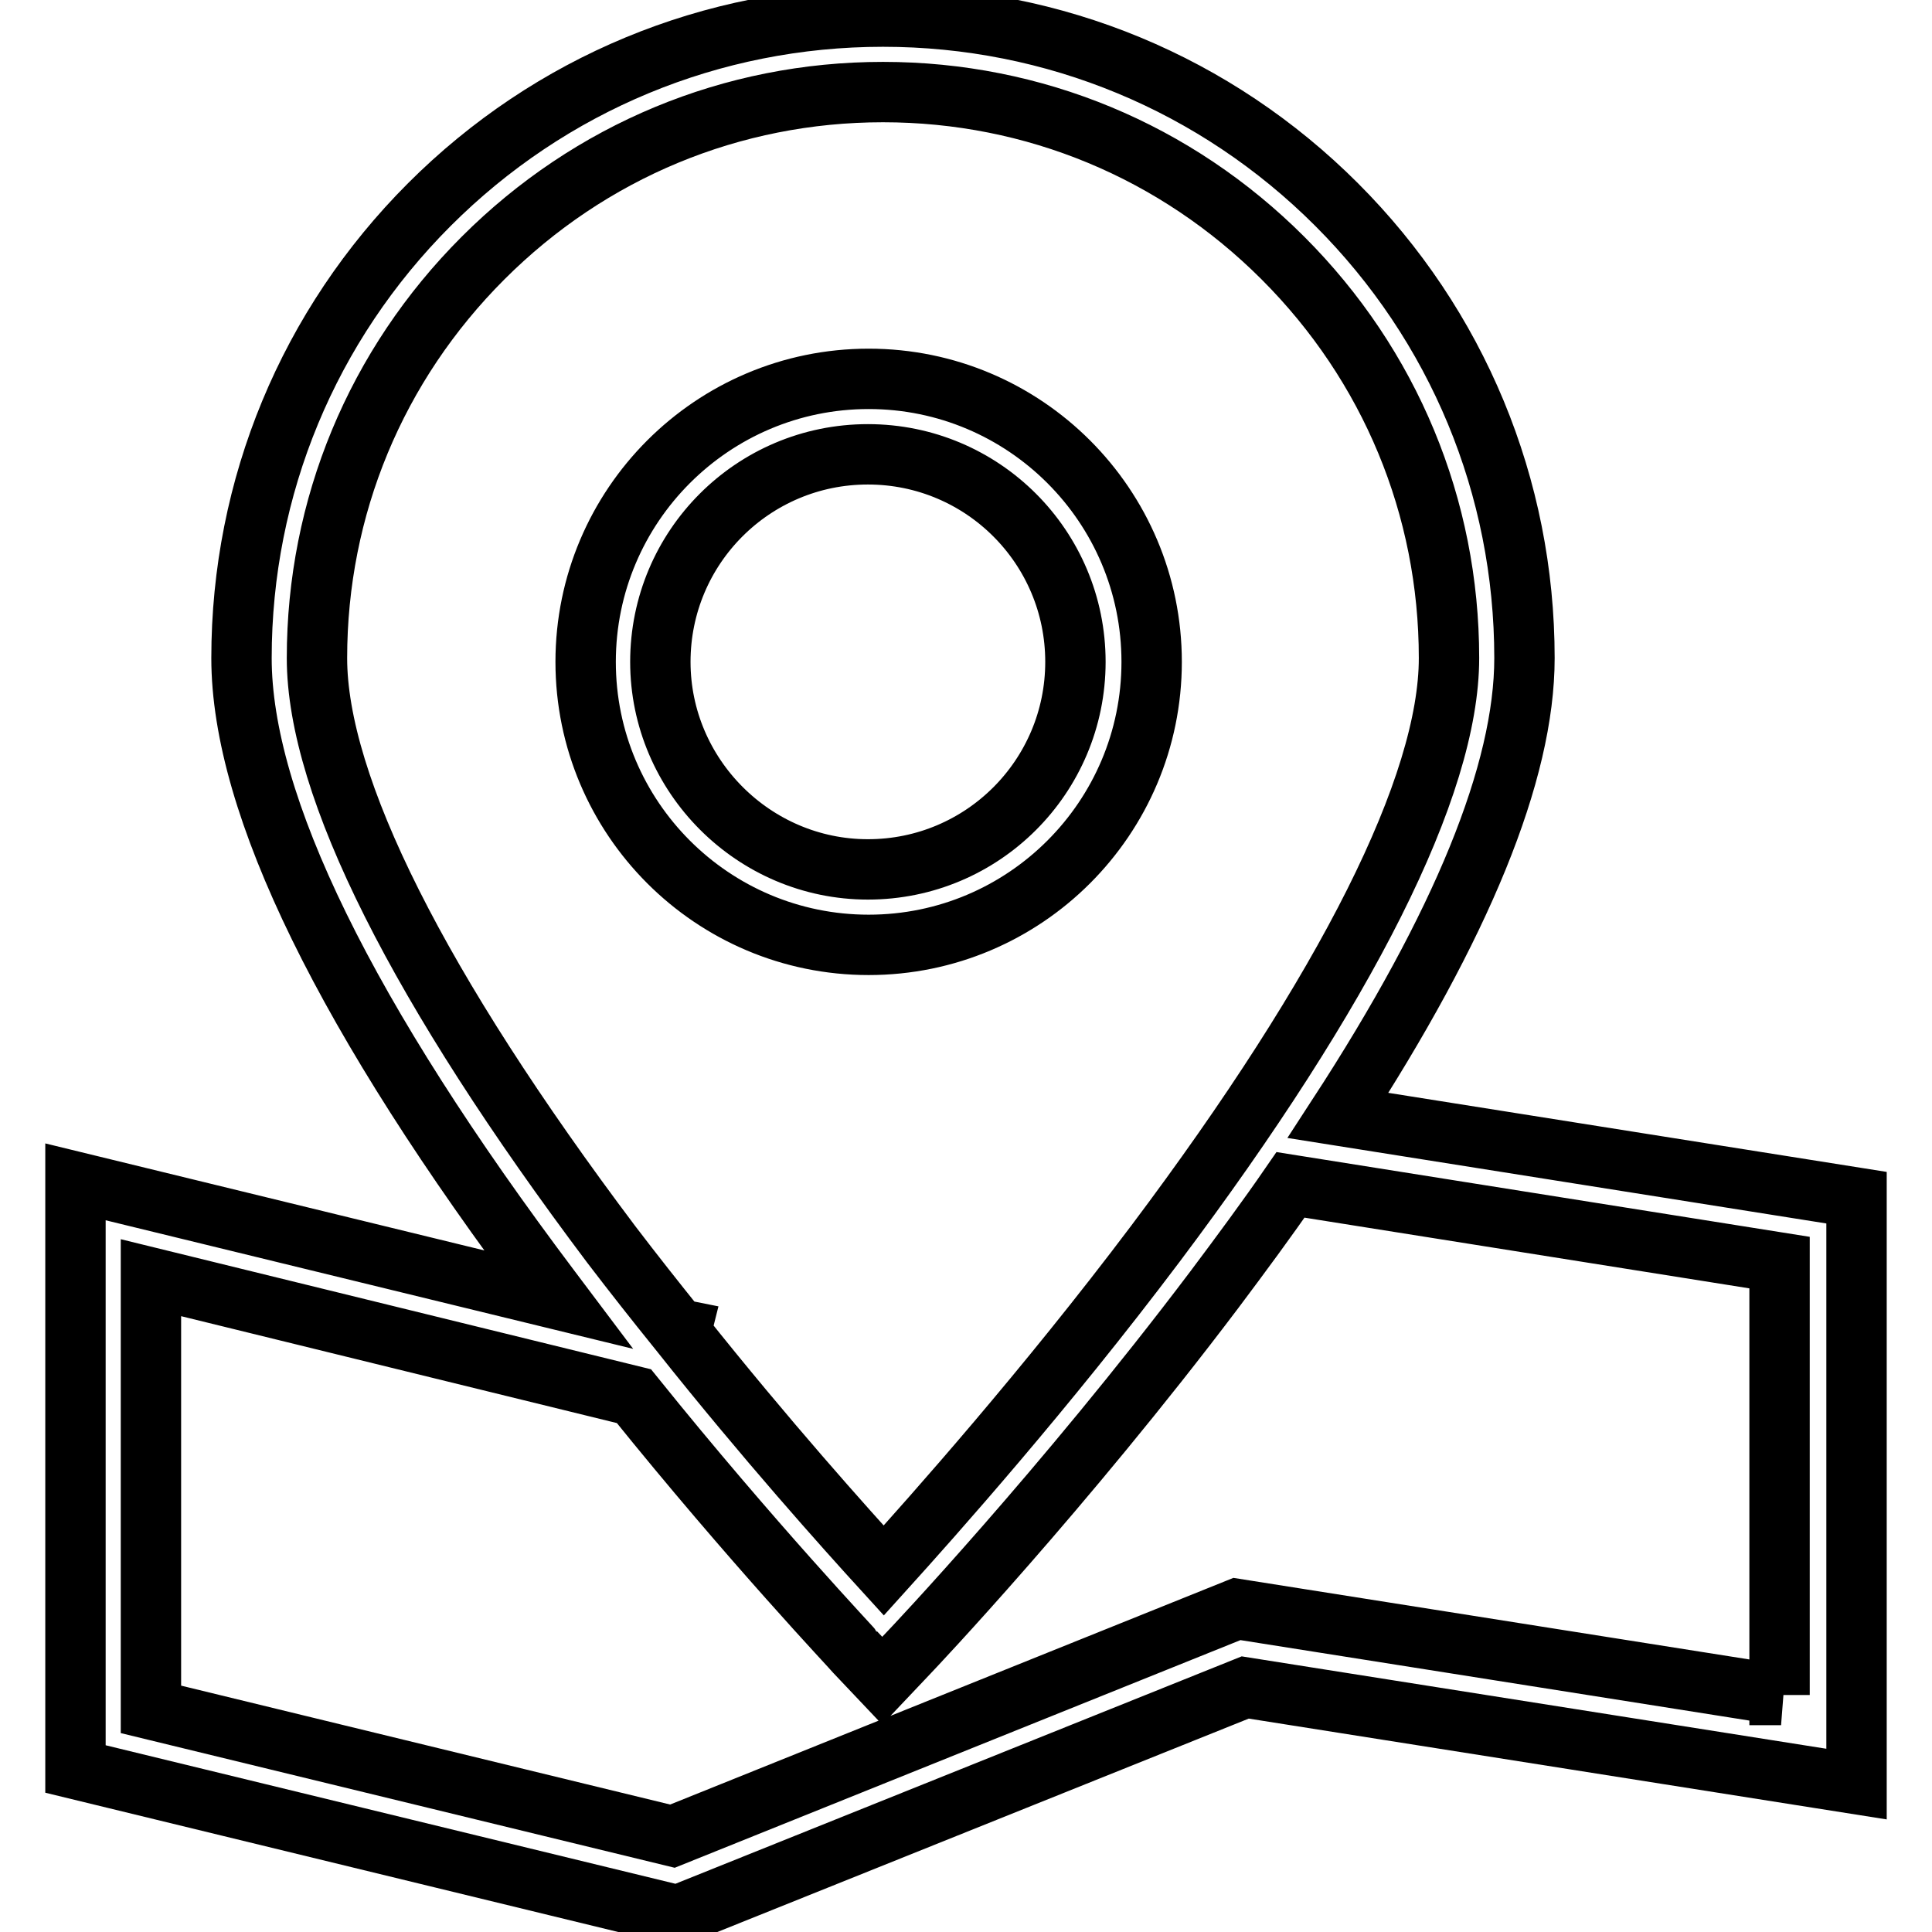 <?xml version="1.0" encoding="utf-8"?>
<!-- Svg Vector Icons : http://www.onlinewebfonts.com/icon -->
<!DOCTYPE svg PUBLIC "-//W3C//DTD SVG 1.1//EN" "http://www.w3.org/Graphics/SVG/1.1/DTD/svg11.dtd">
<svg version="1.1" xmlns="http://www.w3.org/2000/svg" xmlns:xlink="http://www.w3.org/1999/xlink" x="0px" y="0px" viewBox="0 0 256 256" enable-background="new 0 0 256 256" xml:space="preserve">
<g> <path stroke-width="8" fill-opacity="0" stroke="#000000"  d="M152.6,87.7c0-20.7-16.8-37.5-37.5-37.5c-20.7,0-37.5,16.8-37.5,37.5c0,20.7,16.8,37.5,37.5,37.5 C135.8,125.2,152.6,108.4,152.6,87.7z M87.5,87.7c0-15.2,12.3-27.5,27.5-27.5c15.2,0,27.5,12.3,27.5,27.5 c0,15.2-12.3,27.5-27.5,27.5C99.9,115.2,87.5,102.8,87.5,87.7z M177.3,147.8c16.4-25.2,24.7-45.5,24.7-60.6 c0-22.7-8.9-44.1-24.9-60.1c-16-16-37.4-24.9-60.1-24.9s-44.1,8.9-60.1,24.9S32,64.5,32,87.2c0,19.4,13.8,47.6,41,83.7 c0.3,0.4,0.7,0.9,1,1.3l-64-15.6v77.8l79.8,19.4l75.2-30.2l81,12.8v-77.7L177.3,147.8z M81,164.9C55.5,131,42,104.2,42,87.2 c0-20,7.8-38.8,22-53c14.2-14.2,33-22,53-22c20,0,38.8,7.8,53,22c14.2,14.2,22,33,22,53c0,16.9-13.5,43.8-38.9,77.6 c-14.6,19.4-29.4,36-36,43.3c-5.2-5.7-15.6-17.3-26.9-31.5l0.1-0.4l-0.5-0.1C86.9,172.5,83.9,168.7,81,164.9z M236,224.6 l-72.1-11.4l-74.8,30.1L20,226.5v-57.2L84,185c15.7,19.5,29.2,33.7,29.3,33.9l3.6,3.8l3.6-3.8c0.2-0.2,20.4-21.5,40.4-48 c3.6-4.8,7-9.4,10.1-13.9l64.8,10.3V224.6z"/></g>
</svg>